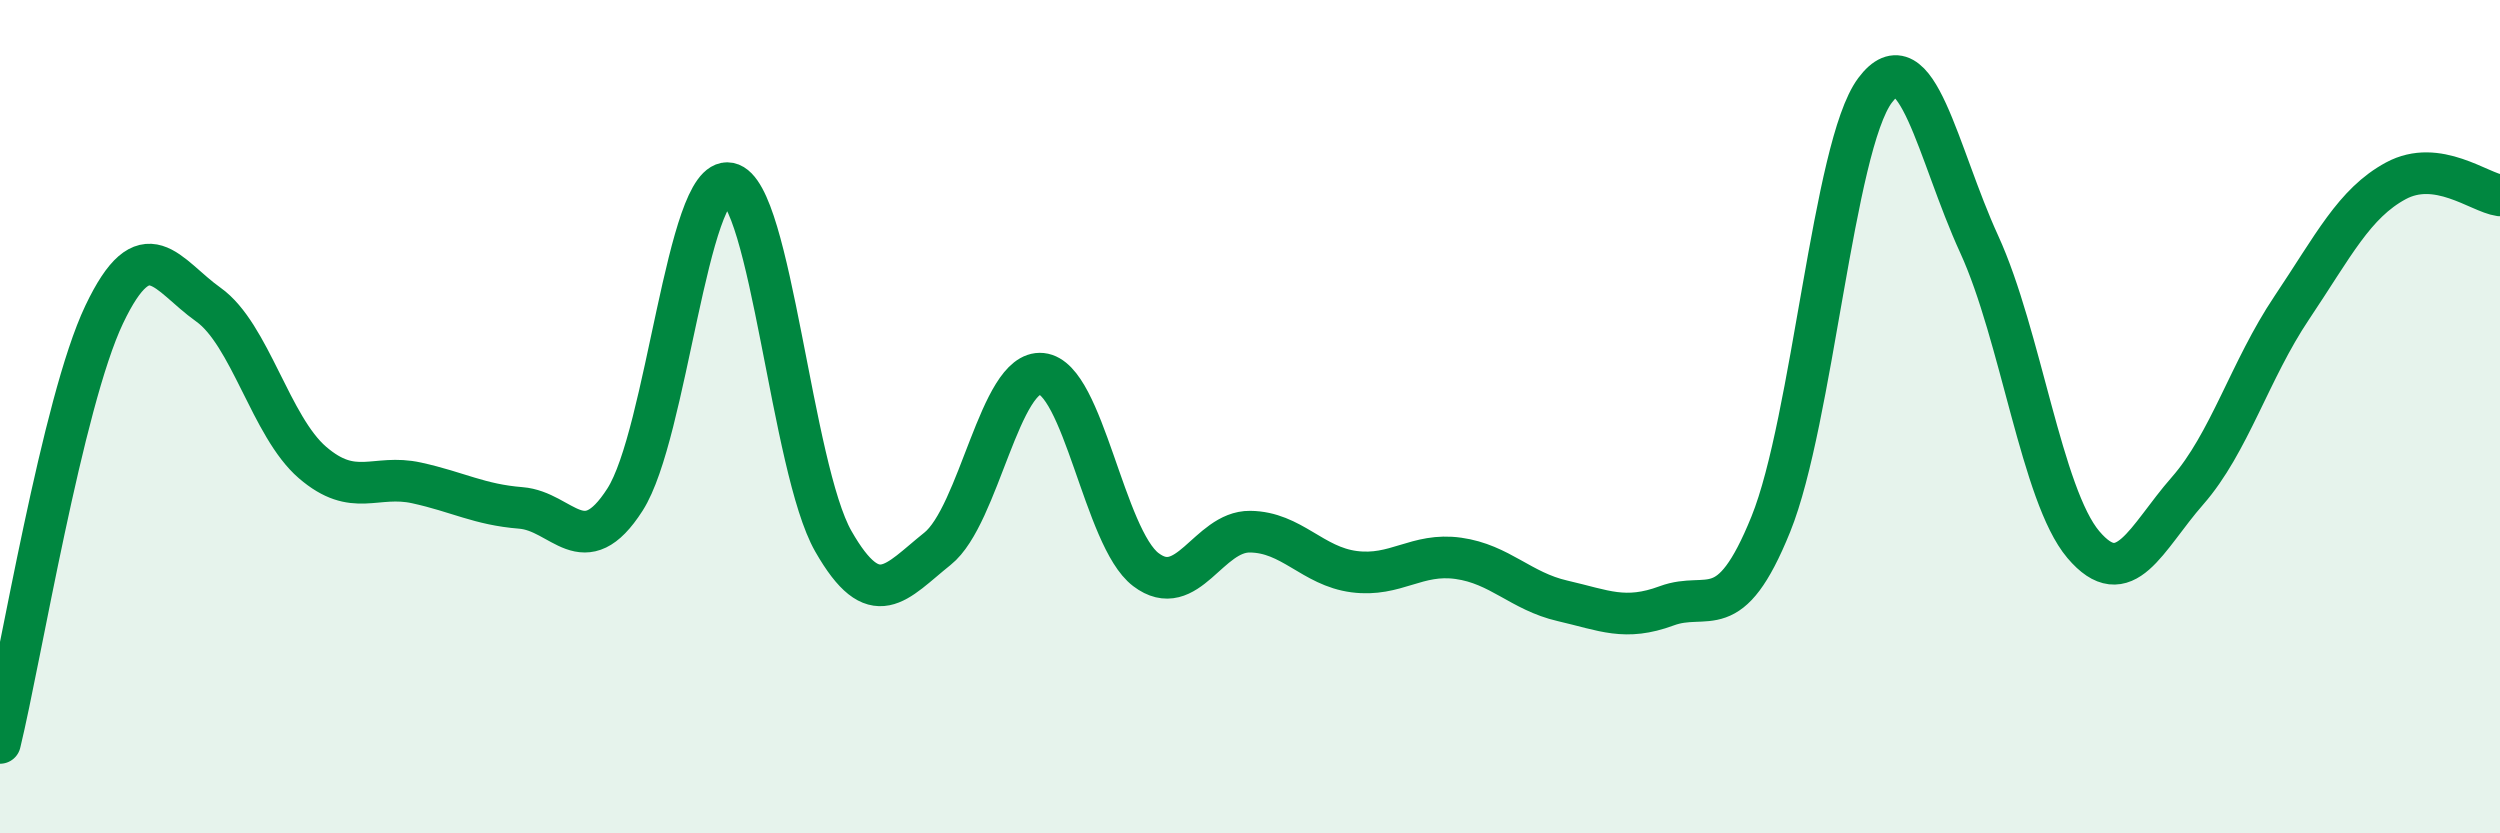 
    <svg width="60" height="20" viewBox="0 0 60 20" xmlns="http://www.w3.org/2000/svg">
      <path
        d="M 0,17.83 C 0.5,15.77 1.5,9.65 2.5,7.55 C 3.5,5.45 4,6.6 5,7.31 C 6,8.02 6.5,10.24 7.5,11.1 C 8.5,11.96 9,11.37 10,11.59 C 11,11.81 11.5,12.11 12.5,12.19 C 13.5,12.27 14,13.55 15,11.99 C 16,10.43 16.5,4.2 17.5,4.4 C 18.5,4.6 19,11.24 20,12.99 C 21,14.74 21.5,13.97 22.5,13.17 C 23.5,12.37 24,8.87 25,8.97 C 26,9.07 26.5,12.91 27.5,13.67 C 28.5,14.43 29,12.75 30,12.76 C 31,12.77 31.5,13.59 32.5,13.72 C 33.5,13.85 34,13.26 35,13.4 C 36,13.54 36.5,14.19 37.5,14.42 C 38.5,14.65 39,14.91 40,14.54 C 41,14.17 41.5,15.05 42.5,12.58 C 43.5,10.11 44,3.51 45,2.17 C 46,0.83 46.5,3.68 47.5,5.86 C 48.5,8.04 49,11.89 50,13.07 C 51,14.25 51.5,12.92 52.5,11.78 C 53.5,10.64 54,8.88 55,7.39 C 56,5.9 56.5,4.88 57.5,4.34 C 58.5,3.8 59.5,4.62 60,4.69L60 20L0 20Z"
        fill="#008740"
        opacity="0.1"
        stroke-linecap="round"
        stroke-linejoin="round"
      />
      <path
        d="M 0,17.83 C 0.5,15.77 1.5,9.65 2.5,7.55 C 3.5,5.45 4,6.6 5,7.31 C 6,8.02 6.5,10.24 7.5,11.1 C 8.5,11.96 9,11.37 10,11.59 C 11,11.81 11.5,12.11 12.5,12.19 C 13.5,12.27 14,13.55 15,11.99 C 16,10.43 16.5,4.2 17.5,4.4 C 18.5,4.6 19,11.24 20,12.99 C 21,14.74 21.5,13.97 22.5,13.17 C 23.5,12.37 24,8.87 25,8.97 C 26,9.07 26.5,12.91 27.5,13.67 C 28.5,14.43 29,12.75 30,12.76 C 31,12.77 31.5,13.59 32.5,13.72 C 33.5,13.85 34,13.26 35,13.4 C 36,13.54 36.5,14.19 37.5,14.42 C 38.5,14.65 39,14.91 40,14.54 C 41,14.17 41.5,15.05 42.5,12.58 C 43.5,10.11 44,3.51 45,2.17 C 46,0.83 46.5,3.68 47.5,5.86 C 48.5,8.04 49,11.89 50,13.07 C 51,14.25 51.5,12.92 52.5,11.78 C 53.5,10.64 54,8.88 55,7.39 C 56,5.9 56.5,4.88 57.5,4.34 C 58.5,3.8 59.5,4.62 60,4.69"
        stroke="#008740"
        stroke-width="1"
        fill="none"
        stroke-linecap="round"
        stroke-linejoin="round"
      />
    </svg>
  